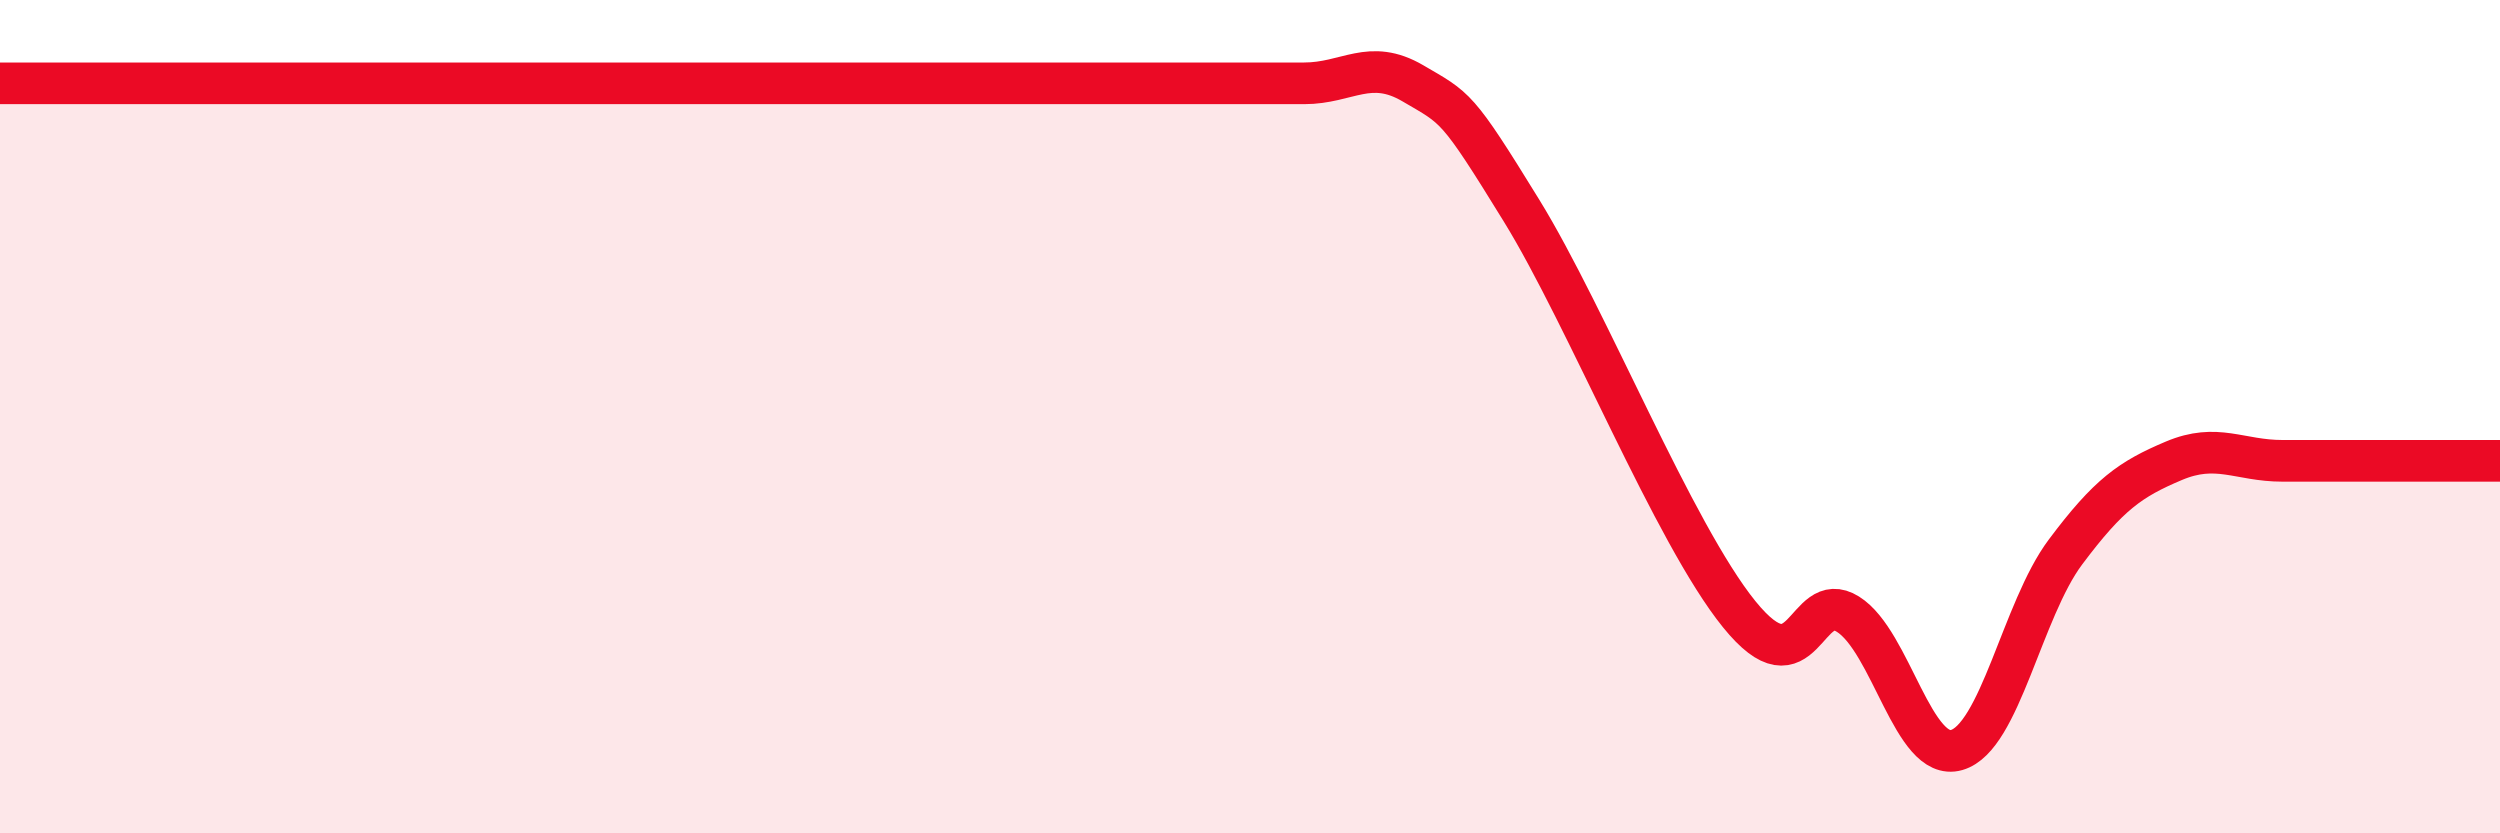 
    <svg width="60" height="20" viewBox="0 0 60 20" xmlns="http://www.w3.org/2000/svg">
      <path
        d="M 0,2 C 0.52,2 1.57,2 2.61,2 C 3.65,2 4.18,2 5.22,2 C 6.26,2 6.79,2 7.83,2 C 8.87,2 9.39,2 10.43,2 C 11.47,2 12,2 13.04,2 C 14.08,2 14.61,2 15.65,2 C 16.69,2 17.22,2 18.26,2 C 19.3,2 19.83,2 20.87,2 C 21.91,2 22.44,2 23.48,2 C 24.52,2 25.05,2 26.09,2 C 27.13,2 27.66,2 28.7,2 C 29.74,2 30.26,2 31.3,2 C 32.34,2 32.87,1.39 33.91,2 C 34.95,2.61 34.95,2.51 36.52,5.06 C 38.09,7.61 40.17,12.8 41.74,14.74 C 43.31,16.68 43.31,14.09 44.35,14.74 C 45.39,15.39 45.92,18.3 46.96,18 C 48,17.7 48.53,14.64 49.57,13.25 C 50.61,11.86 51.13,11.5 52.17,11.06 C 53.21,10.62 53.74,11.06 54.78,11.06 C 55.82,11.06 56.35,11.06 57.39,11.06 C 58.43,11.06 59.48,11.06 60,11.06L60 20L0 20Z"
        fill="#EB0A25"
        opacity="0.1"
        stroke-linecap="round"
        stroke-linejoin="round"
      />
      <path
        d="M 0,2 C 0.52,2 1.57,2 2.61,2 C 3.65,2 4.18,2 5.22,2 C 6.26,2 6.79,2 7.83,2 C 8.87,2 9.39,2 10.43,2 C 11.47,2 12,2 13.04,2 C 14.08,2 14.61,2 15.65,2 C 16.69,2 17.22,2 18.26,2 C 19.3,2 19.83,2 20.87,2 C 21.91,2 22.44,2 23.48,2 C 24.52,2 25.05,2 26.09,2 C 27.13,2 27.66,2 28.7,2 C 29.74,2 30.26,2 31.3,2 C 32.34,2 32.87,1.39 33.91,2 C 34.95,2.61 34.95,2.51 36.52,5.06 C 38.09,7.61 40.17,12.8 41.74,14.74 C 43.31,16.68 43.31,14.09 44.35,14.74 C 45.39,15.39 45.92,18.3 46.96,18 C 48,17.7 48.53,14.64 49.57,13.25 C 50.61,11.86 51.13,11.5 52.17,11.06 C 53.21,10.62 53.74,11.06 54.78,11.06 C 55.82,11.06 56.35,11.06 57.39,11.06 C 58.43,11.06 59.48,11.06 60,11.06"
        stroke="#EB0A25"
        stroke-width="1"
        fill="none"
        stroke-linecap="round"
        stroke-linejoin="round"
      />
    </svg>
  